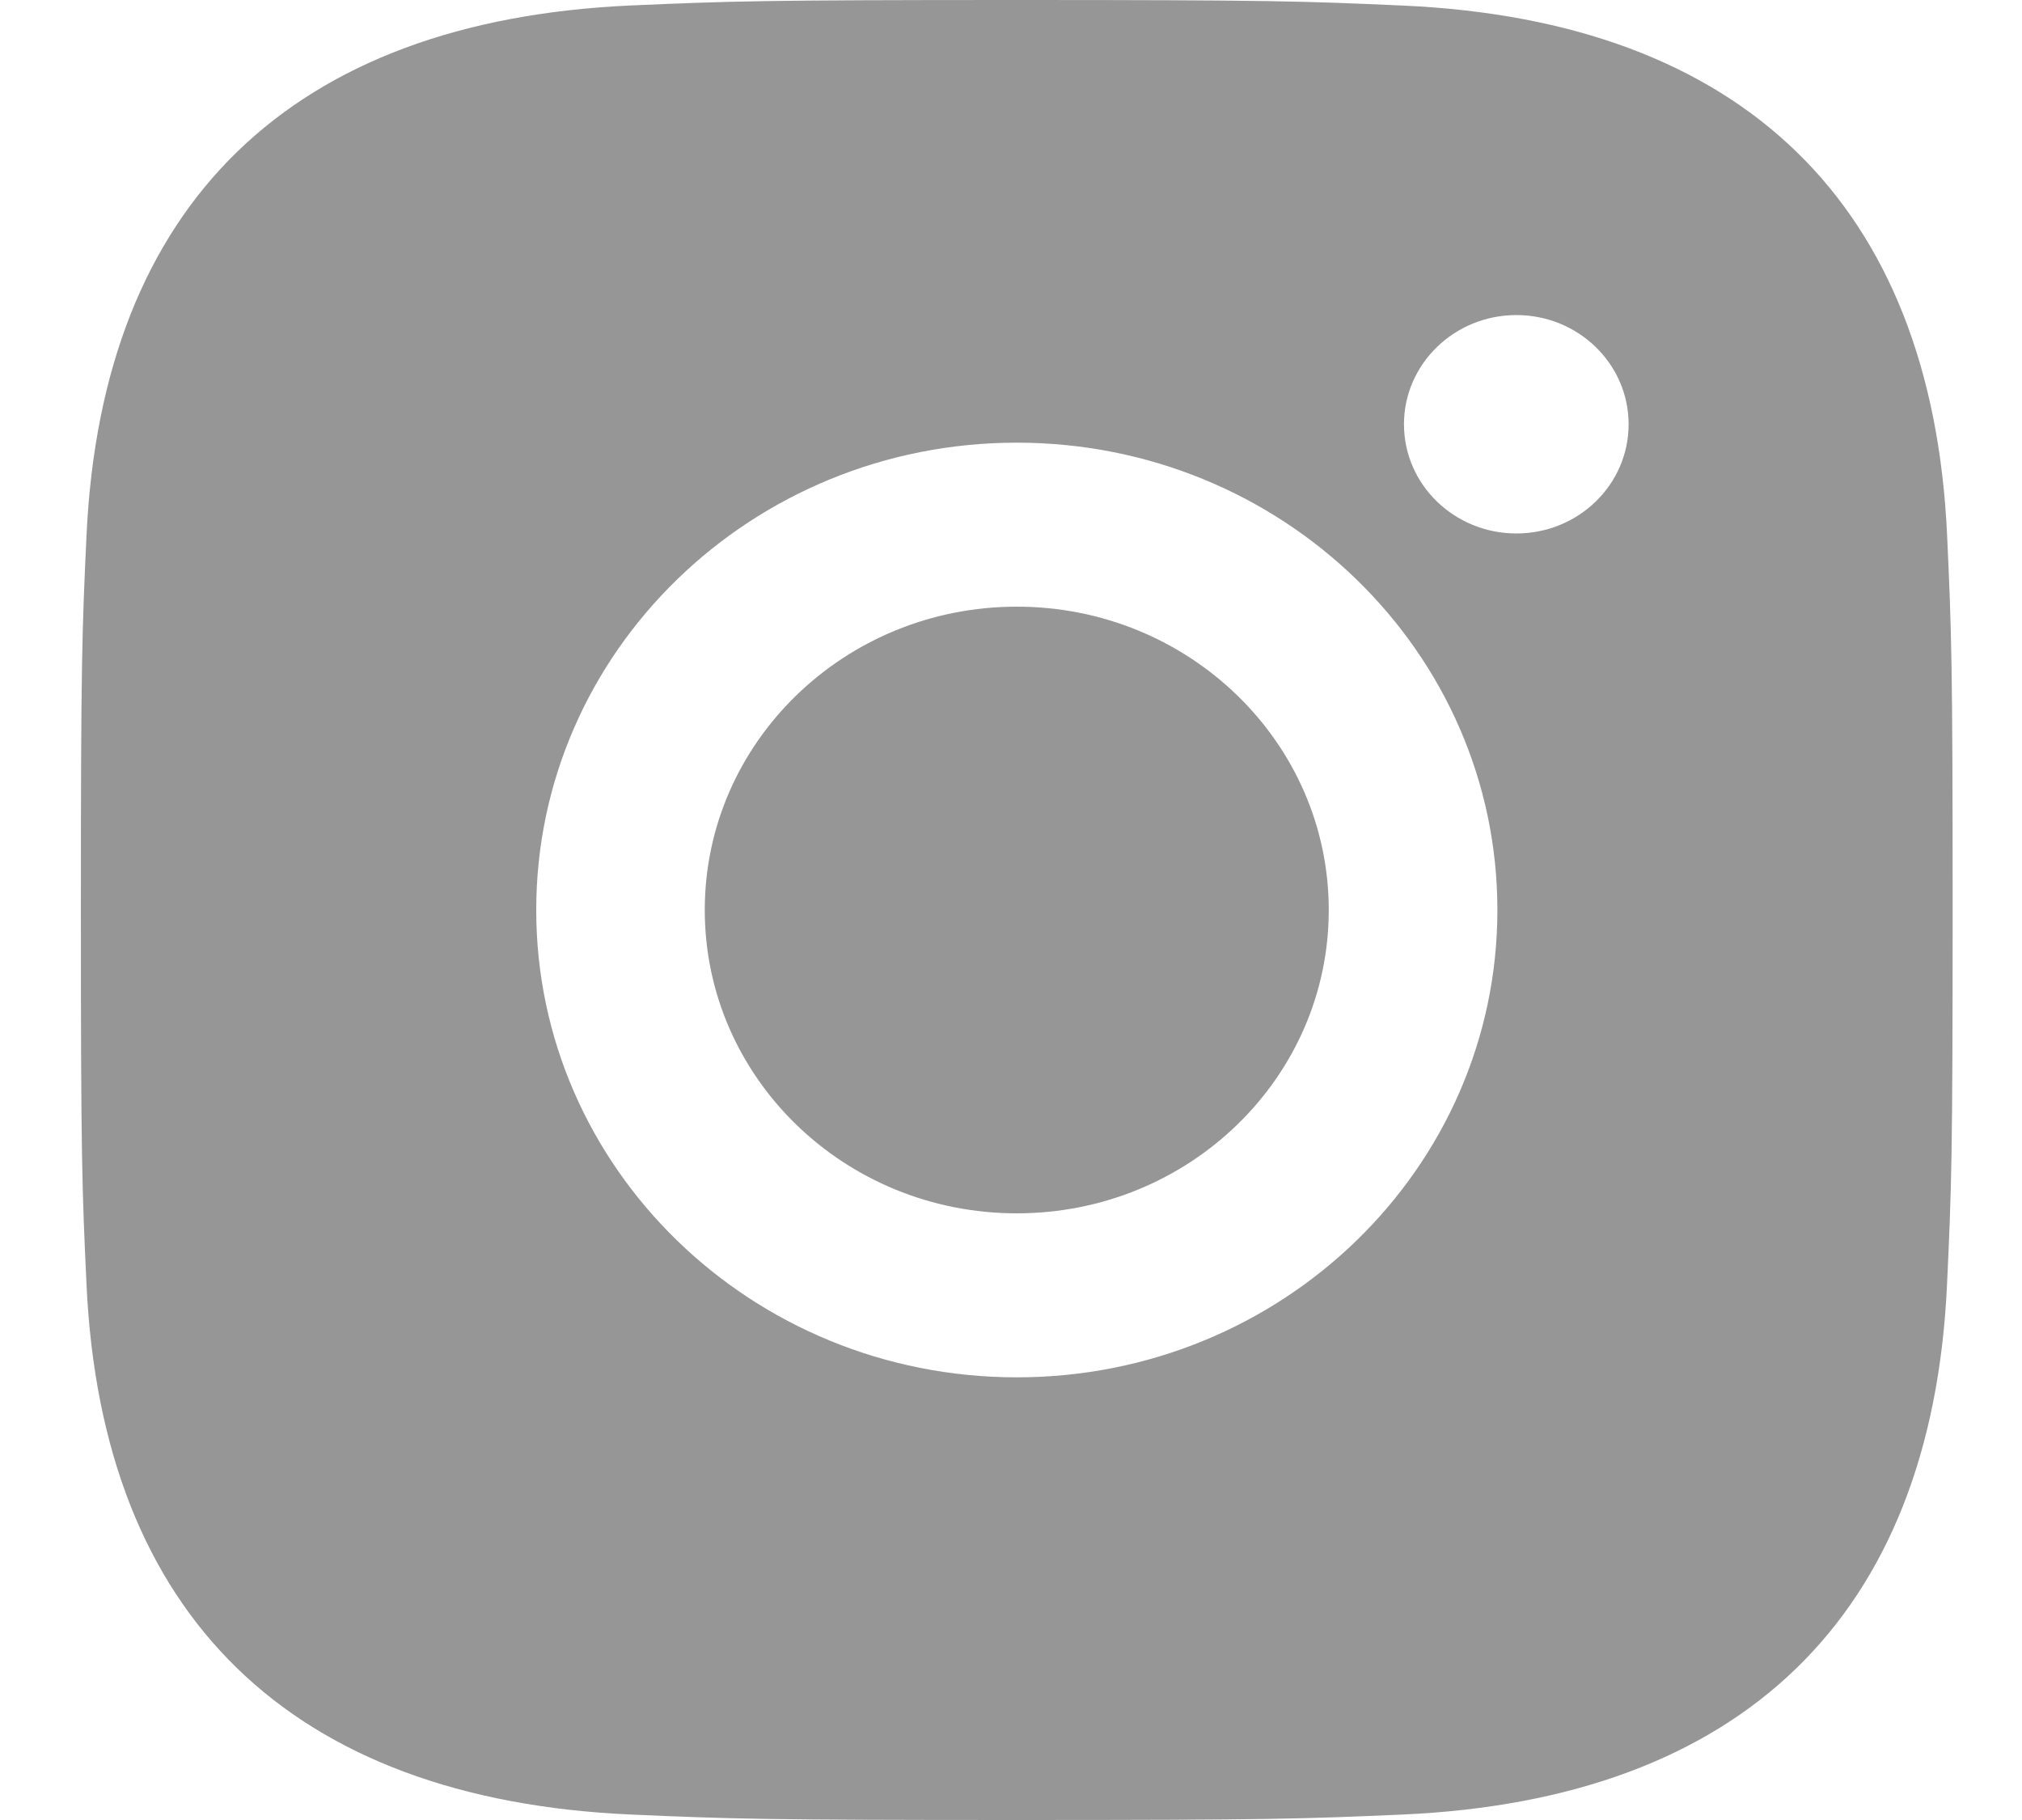 <svg width="20" height="18" viewBox="0 0 20 18" fill="none" xmlns="http://www.w3.org/2000/svg">
<g clip-path="url(#clip0_74_1867)">
<path fill-rule="evenodd" clip-rule="evenodd" d="M10.057 0C7.543 0 7.228 0.011 6.241 0.054C2.879 0.204 1.011 2.018 0.856 5.289C0.811 6.25 0.8 6.556 0.8 9C0.8 11.444 0.811 11.751 0.856 12.711C1.01 15.979 2.875 17.796 6.24 17.946C7.228 17.989 7.543 18 10.057 18C12.571 18 12.887 17.989 13.874 17.946C17.233 17.796 19.106 15.982 19.258 12.711C19.303 11.751 19.314 11.444 19.314 9C19.314 6.556 19.303 6.25 19.259 5.29C19.108 2.024 17.24 0.205 13.875 0.055C12.887 0.011 12.571 0 10.057 0ZM10.057 4.378C7.432 4.378 5.304 6.448 5.304 9C5.304 11.552 7.432 13.622 10.057 13.622C12.682 13.622 14.811 11.553 14.811 9C14.811 6.448 12.682 4.378 10.057 4.378ZM10.057 12C8.353 12 6.971 10.658 6.971 9C6.971 7.343 8.353 6 10.057 6C11.761 6 13.143 7.343 13.143 9C13.143 10.658 11.761 12 10.057 12ZM14.999 3.116C14.385 3.116 13.887 3.6 13.887 4.196C13.887 4.793 14.385 5.276 14.999 5.276C15.612 5.276 16.109 4.793 16.109 4.196C16.109 3.6 15.612 3.116 14.999 3.116Z" fill="#969696"/>
</g>
<defs>
<clipPath id="clip0_74_1867">
<rect width="20" height="18" fill="white"/>
</clipPath>
</defs>
</svg>
